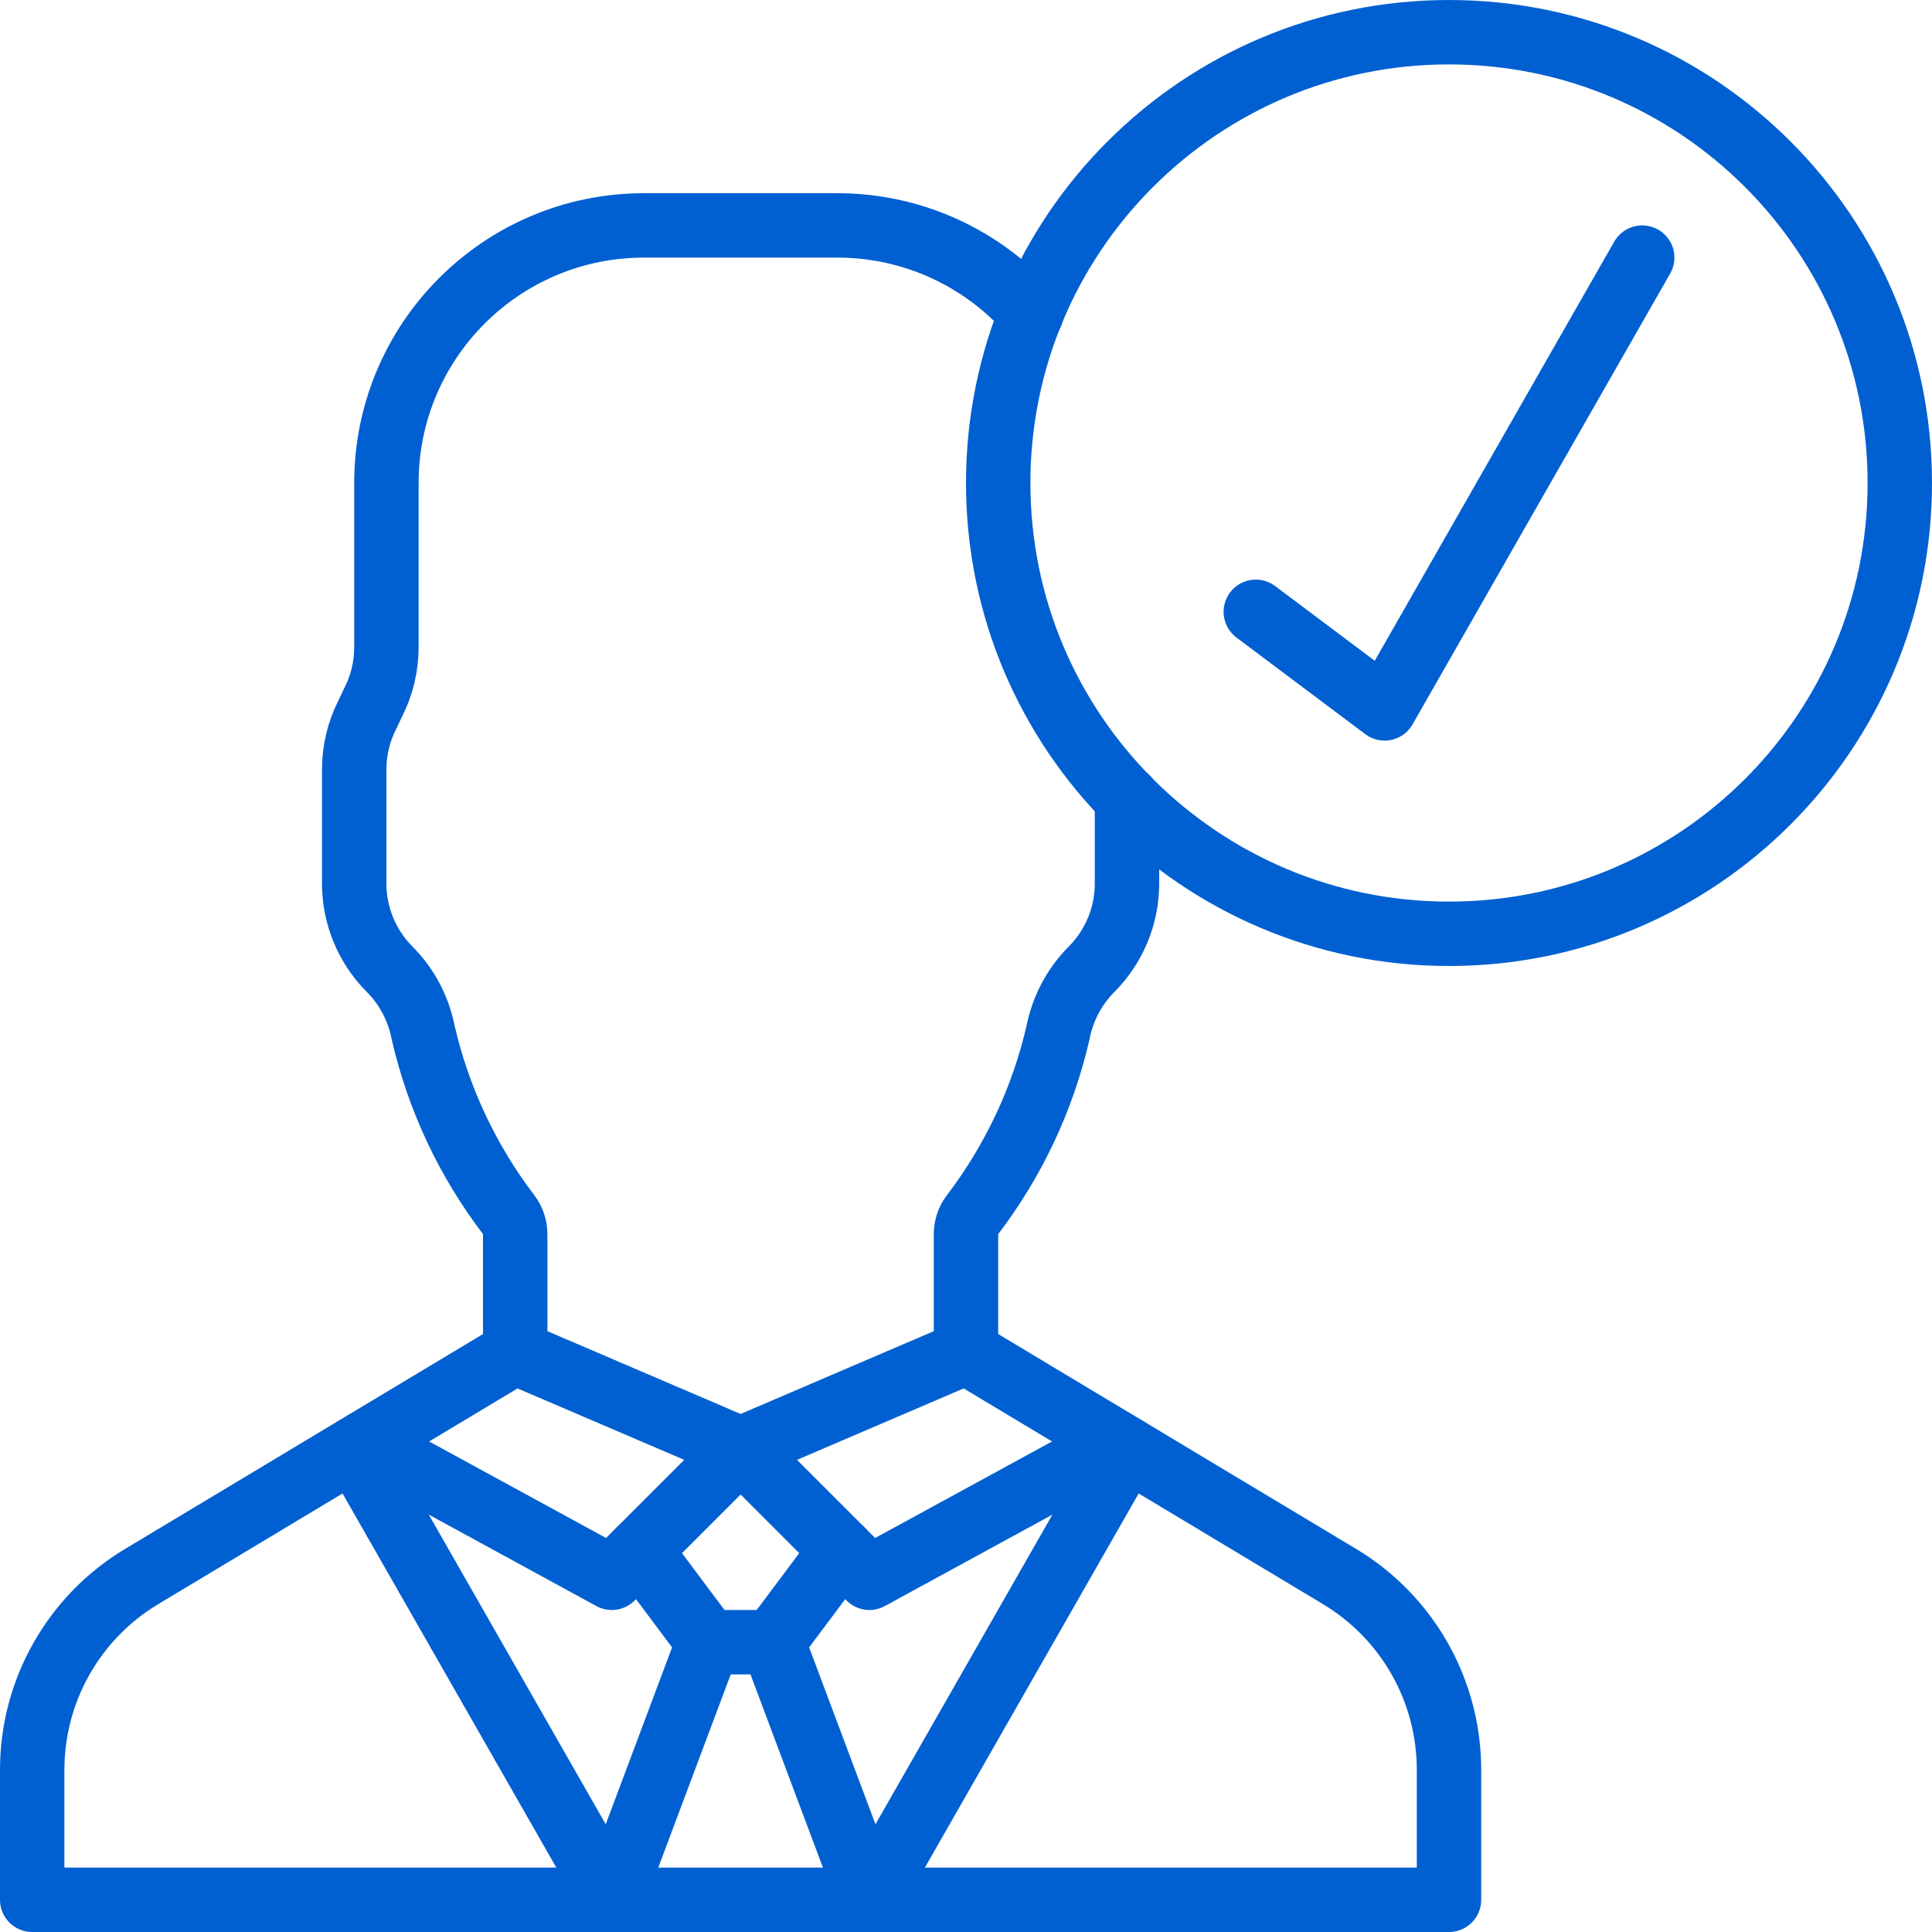 <svg width="60" height="60" viewBox="0 0 60 60" fill="none" xmlns="http://www.w3.org/2000/svg">
<path d="M35 24.79V27.44C35 28.437 34.604 29.394 33.9 30.1C33.367 30.636 33.005 31.318 32.86 32.06C32.386 34.122 31.475 36.059 30.19 37.74C30.068 37.909 30.001 38.112 30 38.32V41.43C29.995 41.784 30.183 42.113 30.49 42.29L41.6 48.96C43.708 50.224 44.999 52.502 45 54.96V59H1V54.96C1.001 52.502 2.292 50.224 4.4 48.96L15.51 42.29C15.817 42.113 16.005 41.784 16 41.43V38.32C15.999 38.112 15.932 37.909 15.81 37.74C14.525 36.059 13.614 34.122 13.14 32.06C12.995 31.318 12.633 30.636 12.1 30.1C11.396 29.394 11 28.437 11 27.44V23.89C11.001 23.306 11.138 22.731 11.4 22.21L11.6 21.79C11.862 21.269 11.999 20.694 12 20.11V15C12 10.582 15.582 7 20 7H26C28.312 6.997 30.512 7.996 32.03 9.74" stroke="#0060D1" stroke-width="2" stroke-linecap="round" stroke-linejoin="round"/>
<path d="M16 42L23 45L30 42" stroke="#0060D1" stroke-width="2" stroke-linecap="round" stroke-linejoin="round"/>
<path d="M23 45L19 49L11.32 44.81" stroke="#0060D1" stroke-width="2" stroke-linecap="round" stroke-linejoin="round"/>
<path d="M34.68 44.81L27 49L23 45" stroke="#0060D1" stroke-width="2" stroke-linecap="round" stroke-linejoin="round"/>
<path d="M26.14 48.14L24 51H22L19.86 48.14" stroke="#0060D1" stroke-width="2" stroke-linecap="round" stroke-linejoin="round"/>
<path d="M24 51L27 59" stroke="#0060D1" stroke-width="2" stroke-linecap="round" stroke-linejoin="round"/>
<path d="M19 59L22 51" stroke="#0060D1" stroke-width="2" stroke-linecap="round" stroke-linejoin="round"/>
<path d="M11 45L19 59" stroke="#0060D1" stroke-width="2" stroke-linecap="round" stroke-linejoin="round"/>
<path d="M35 45L27 59" stroke="#0060D1" stroke-width="2" stroke-linecap="round" stroke-linejoin="round"/>
<path d="M45 29C52.732 29 59 22.732 59 15C59 7.268 52.732 1 45 1C37.268 1 31 7.268 31 15C31 22.732 37.268 29 45 29Z" stroke="#0060D1" stroke-width="2" stroke-linecap="round" stroke-linejoin="round"/>
<path d="M39 19L43 22L51 8" stroke="#0060D1" stroke-width="2" stroke-linecap="round" stroke-linejoin="round"/>
</svg>
